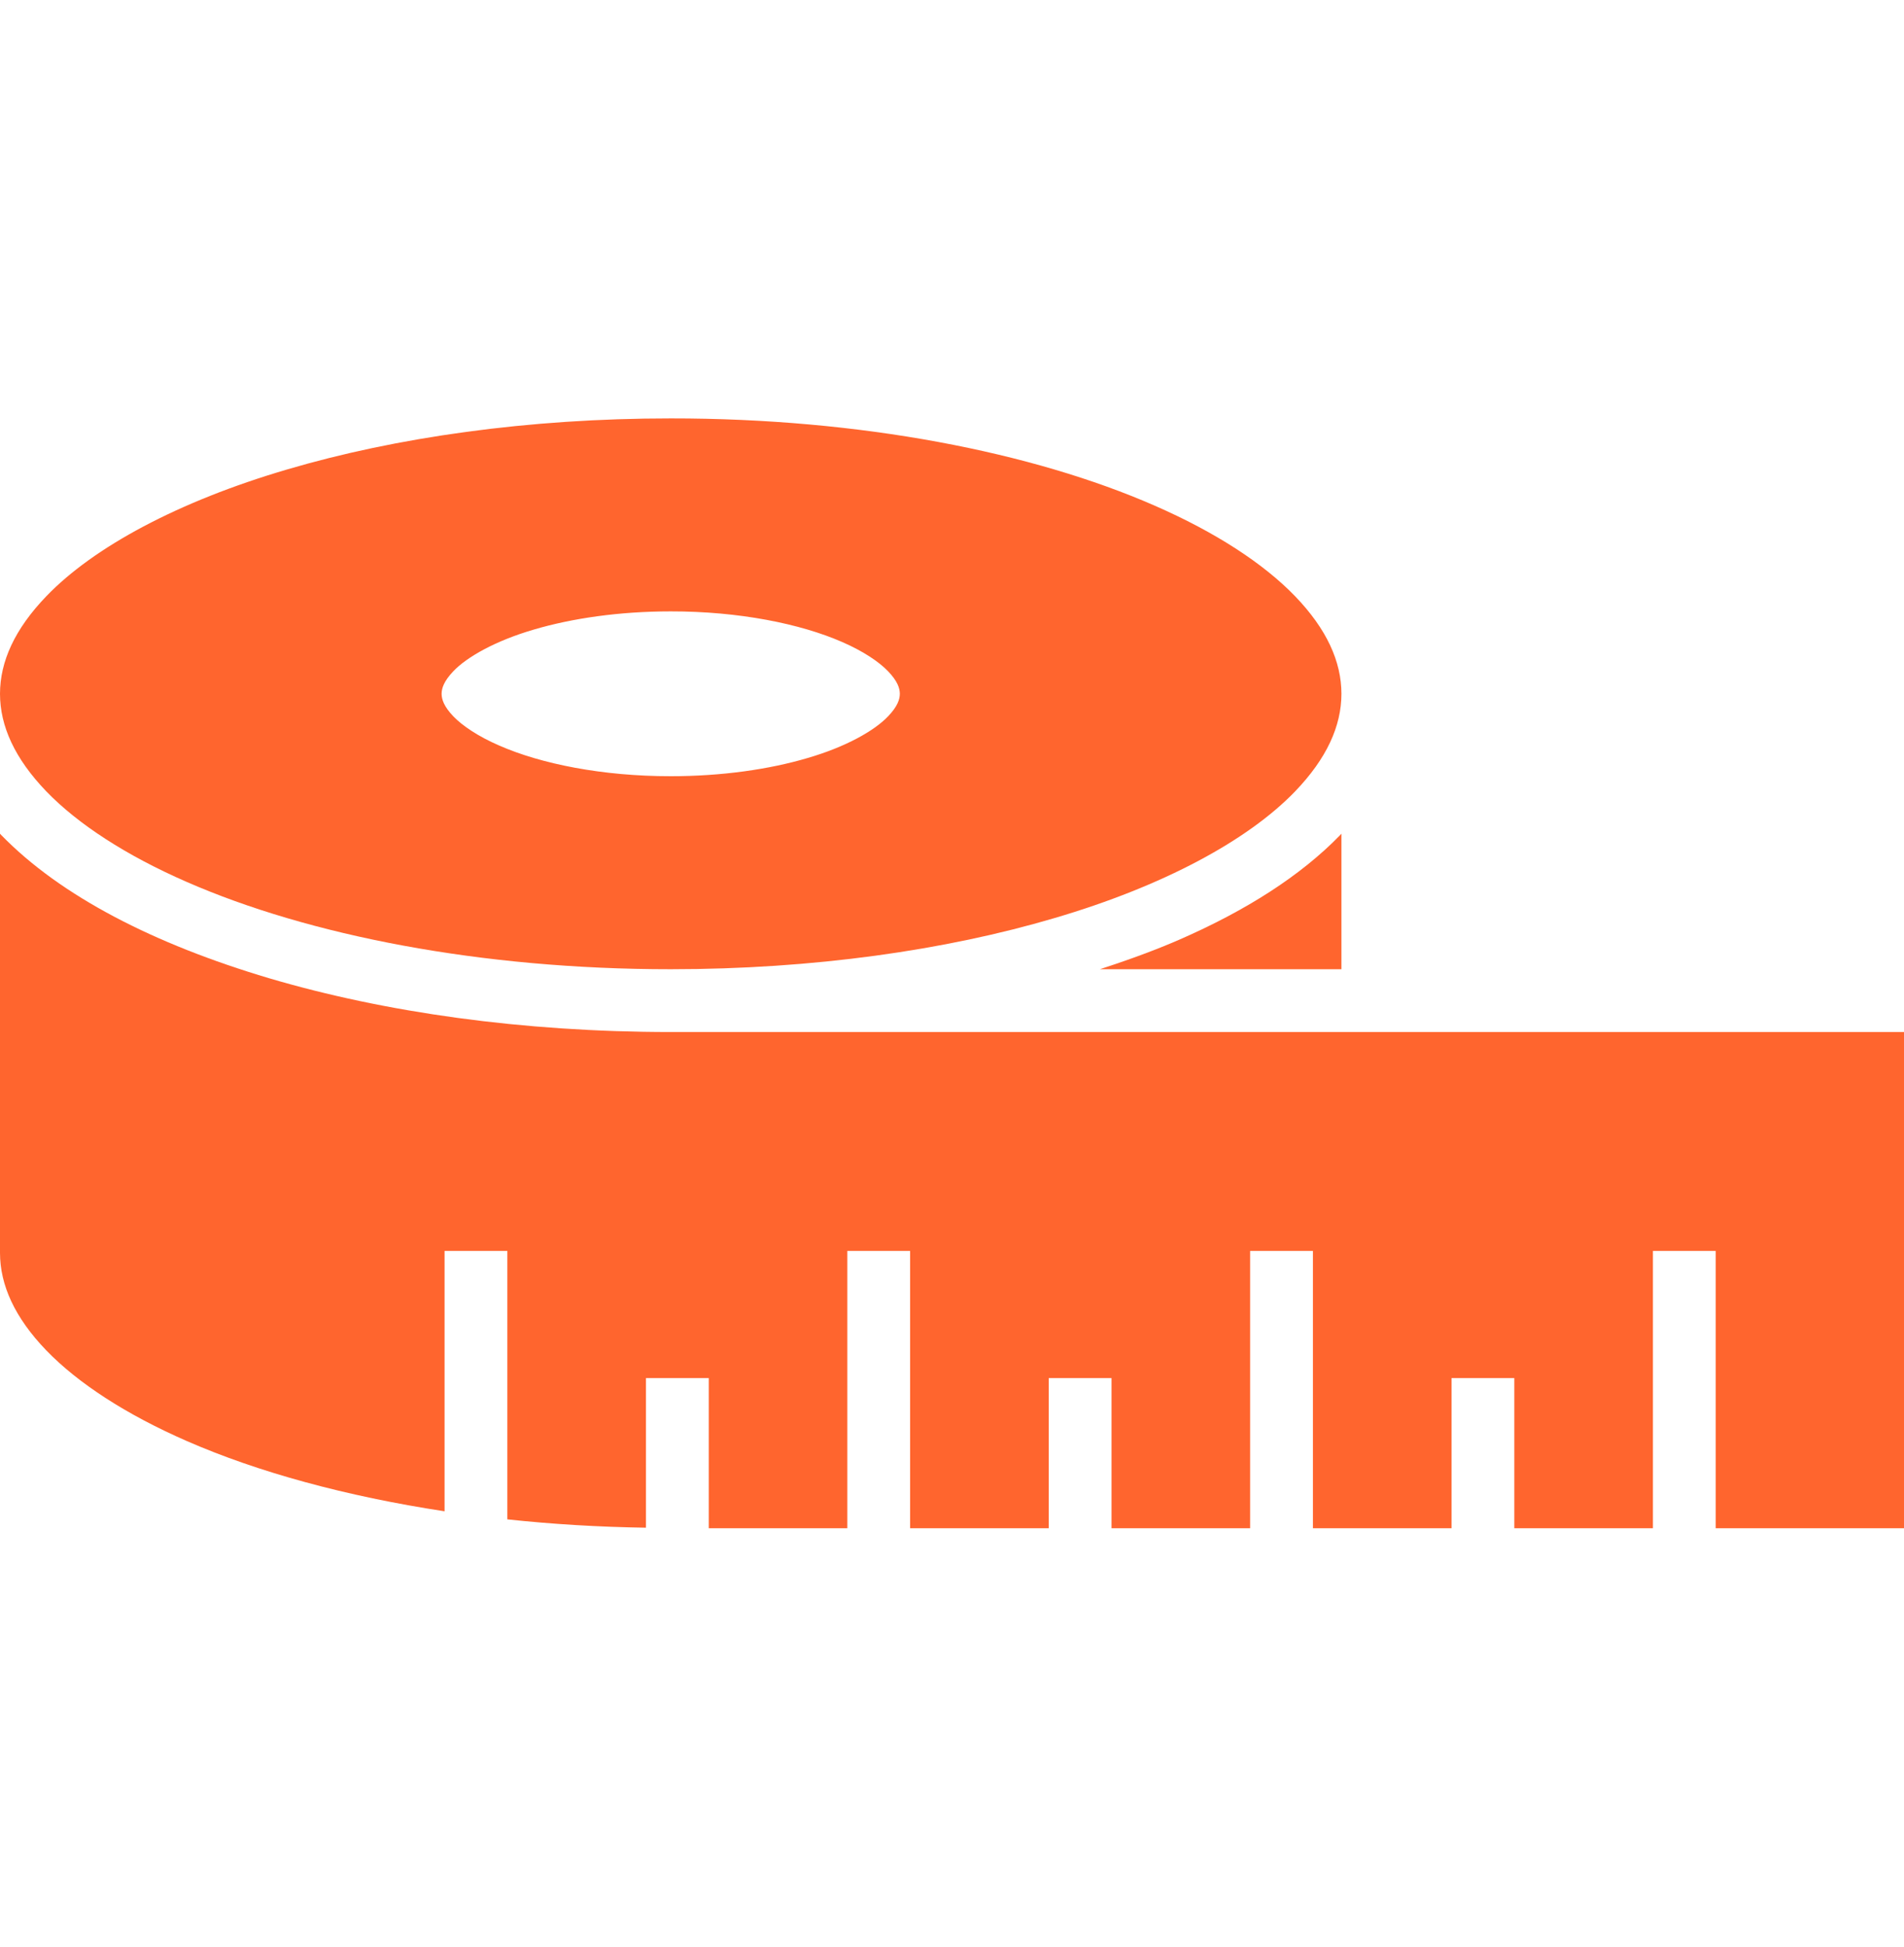 <svg width="45" height="46" viewBox="0 0 45 46" fill="none" xmlns="http://www.w3.org/2000/svg">
<path d="M15.852 24.387C12.349 24.386 9.092 23.923 6.364 23.117C3.637 22.308 1.432 21.174 0.029 19.732L0 19.7V29.605C0.001 30.367 0.347 31.134 1.095 31.911C1.84 32.682 2.977 33.424 4.415 34.052C6.09 34.785 8.177 35.357 10.507 35.712V29.559H11.991V35.903C13.046 36.016 14.141 36.083 15.267 36.1V32.564H16.751V36.113H20.026V29.559H21.51V36.113H24.786V32.564H26.27V36.113H29.546V29.559H31.03V36.113H34.306V32.564H35.79V36.113H39.066V29.559H40.549V36.113H45V24.387H15.852Z" fill="#FF652E"/>
<path d="M25.996 22.903H31.704V19.7L31.675 19.732C30.74 20.696 29.447 21.516 27.883 22.2C27.295 22.457 26.657 22.687 25.996 22.903Z" fill="#FF652E"/>
<path d="M4.415 20.841C7.293 22.1 11.358 22.904 15.852 22.903C19.223 22.903 22.351 22.454 24.92 21.695C27.489 20.941 29.493 19.86 30.609 18.701C31.357 17.923 31.703 17.157 31.704 16.395C31.703 15.632 31.357 14.866 30.609 14.089C29.864 13.317 28.727 12.576 27.289 11.948C24.411 10.688 20.346 9.884 15.852 9.887C12.482 9.886 9.353 10.336 6.784 11.094C4.215 11.848 2.211 12.928 1.095 14.089C0.347 14.866 0.001 15.632 0 16.395C0.001 17.157 0.347 17.923 1.095 18.701C1.84 19.472 2.977 20.214 4.415 20.841ZM10.712 15.864C11.036 15.522 11.717 15.139 12.62 14.876C13.523 14.61 14.643 14.447 15.852 14.447C17.463 14.445 18.92 14.739 19.909 15.173C20.402 15.388 20.776 15.639 20.991 15.864C21.212 16.096 21.266 16.261 21.267 16.395C21.266 16.527 21.212 16.694 20.991 16.925C20.668 17.267 19.987 17.651 19.084 17.913C18.181 18.18 17.061 18.342 15.852 18.342C14.241 18.343 12.784 18.051 11.796 17.616C11.302 17.402 10.929 17.151 10.712 16.925C10.492 16.694 10.438 16.527 10.437 16.395C10.438 16.261 10.492 16.096 10.712 15.864Z" fill="#FF652E"/>
</svg>
